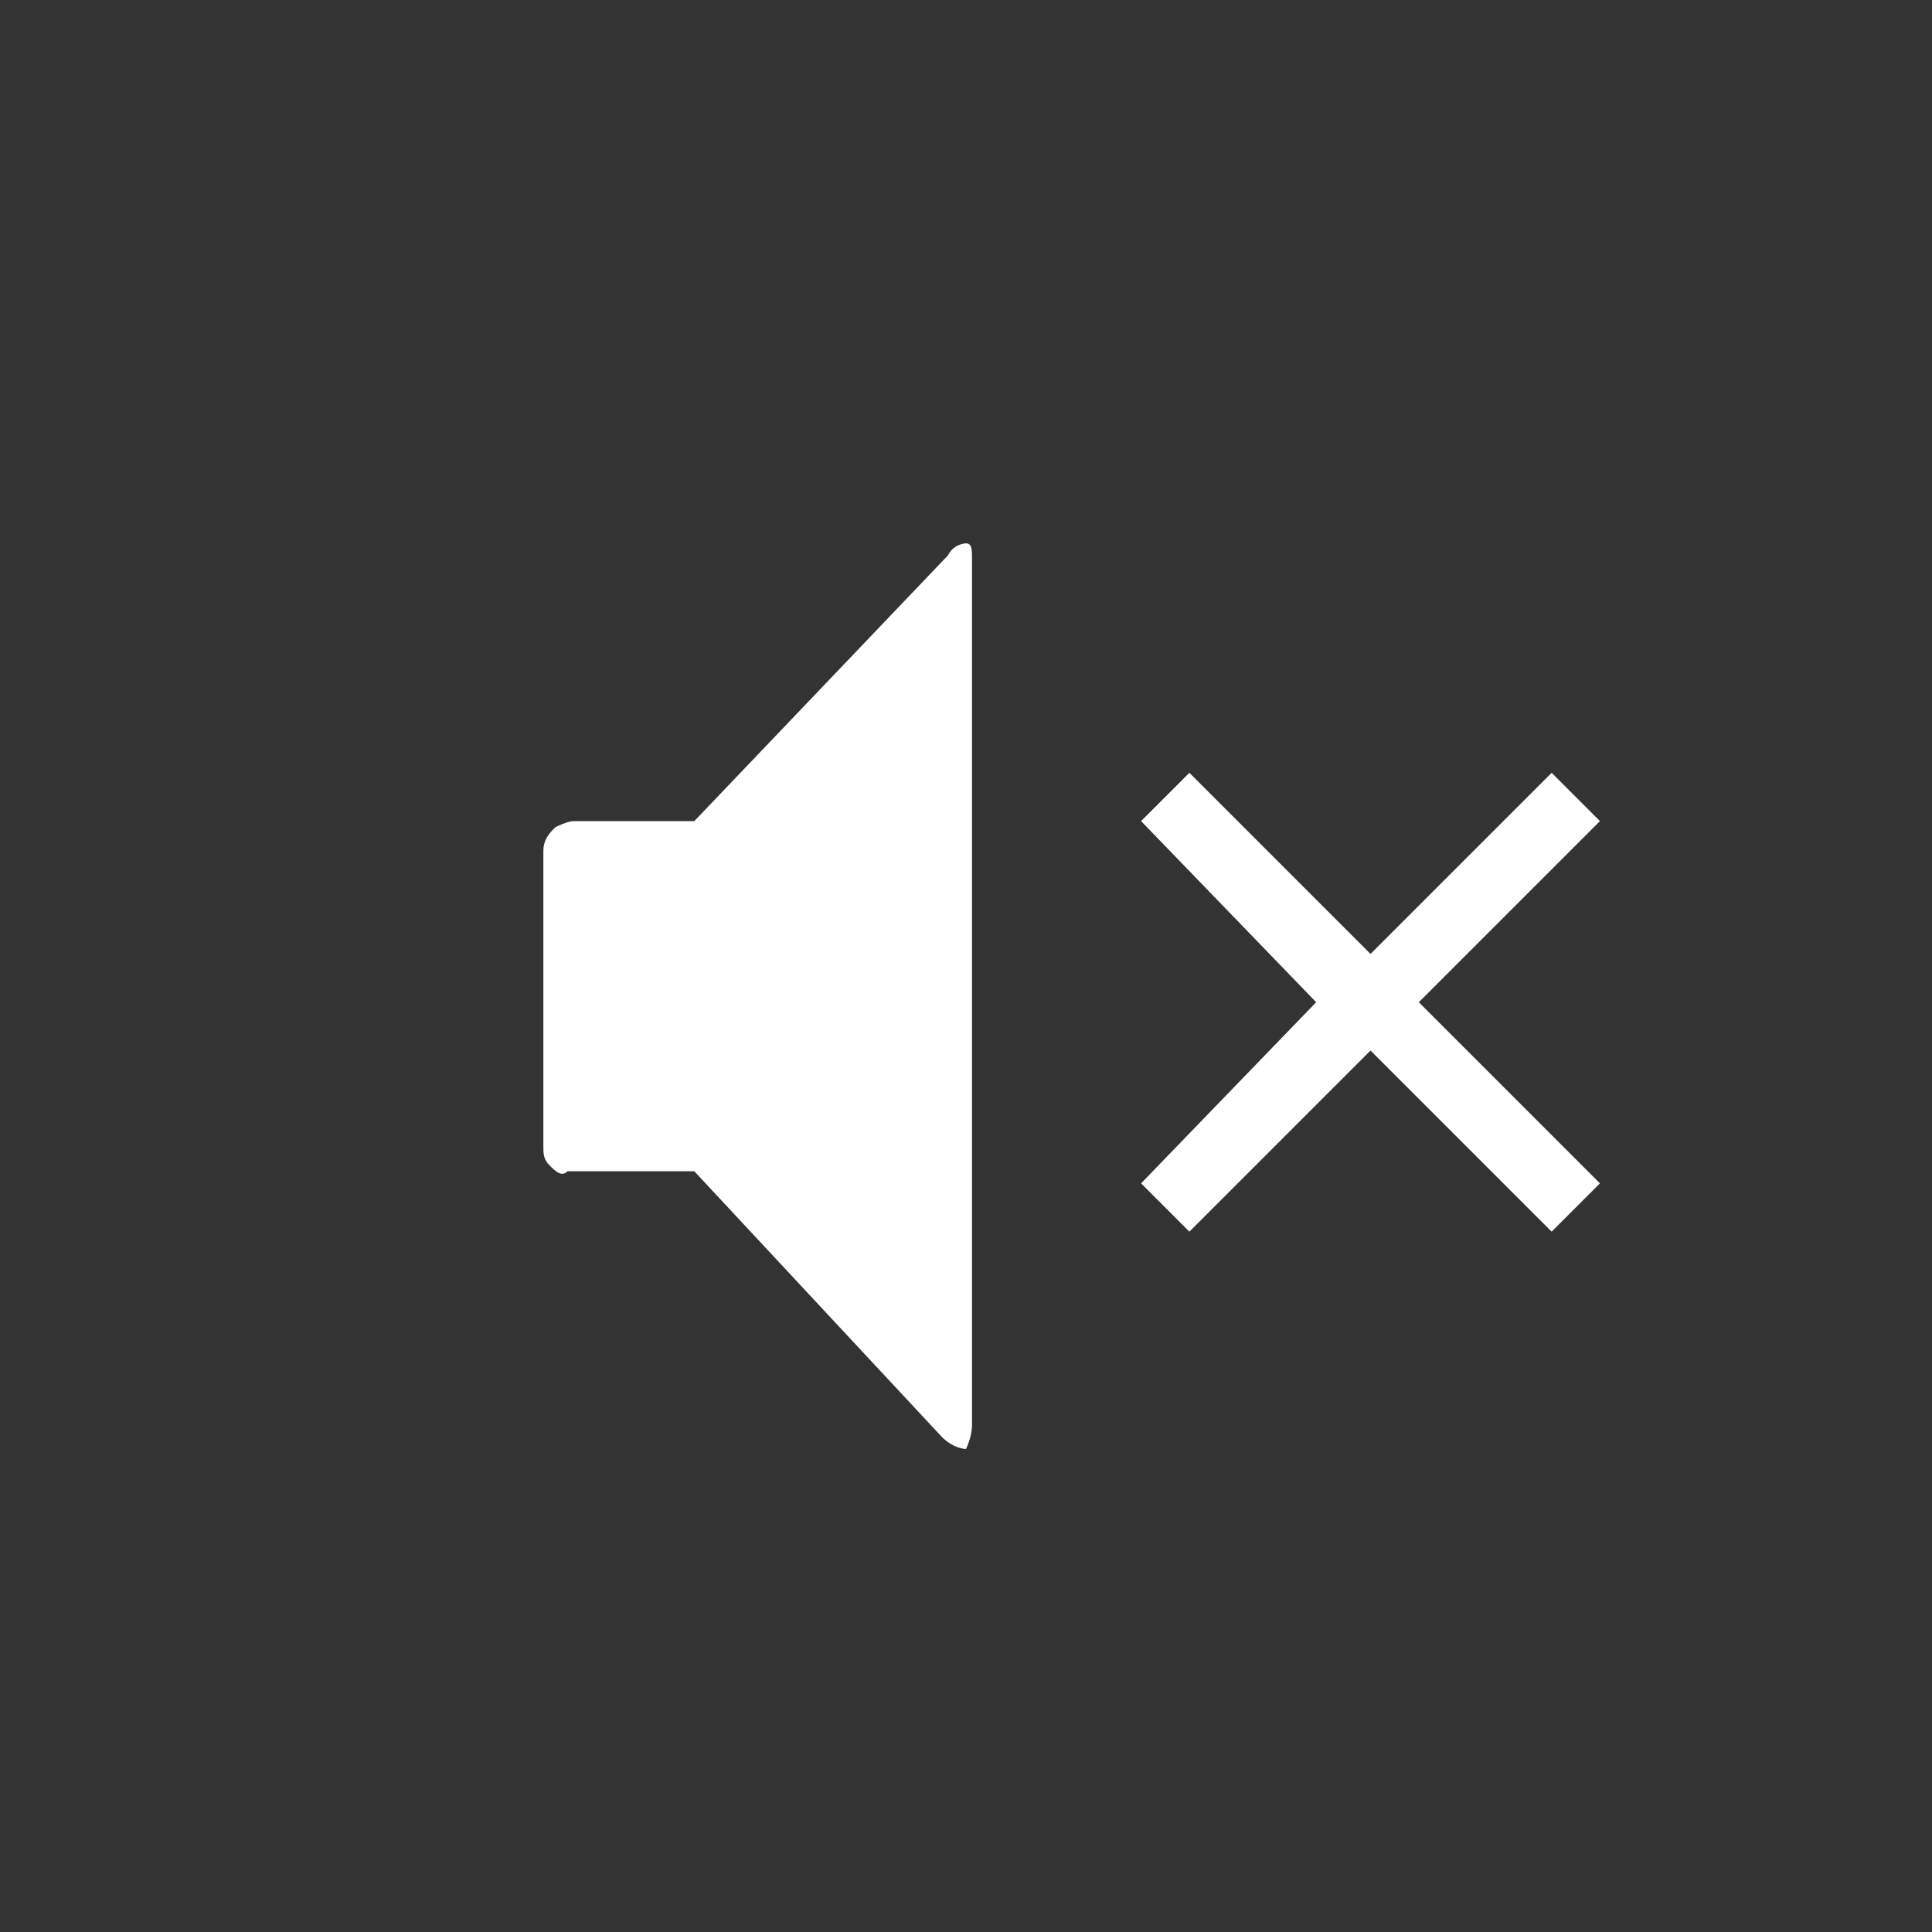 <?xml version="1.0" encoding="utf-8"?>
<!-- Generator: Adobe Illustrator 22.1.0, SVG Export Plug-In . SVG Version: 6.00 Build 0)  -->
<svg version="1.1" id="Capa_1" xmlns="http://www.w3.org/2000/svg" xmlns:xlink="http://www.w3.org/1999/xlink" x="0px" y="0px"
	 viewBox="0 0 32 32" style="enable-background:new 0 0 32 32;" xml:space="preserve">
<rect x="0" y="0" width="32" height="32" fill="#333333" stroke="none"/>
<style type="text/css">
	.st0{fill:#FFFFFF;}
</style>
<path class="st0" d="M15.7,9.2l-4.2,4.4h-2c-0.1,0-0.3,0.1-0.3,0.1C9.1,13.8,9,13.9,9,14.1V19c0,0.1,0,0.2,0.1,0.3
	c0.1,0.1,0.2,0.2,0.3,0.1h2.1l4.1,4.4C15.8,24,16,24,16,24s0.1-0.2,0.1-0.4V9.3c0-0.2,0-0.3-0.1-0.3C16,9,15.8,9,15.7,9.2z"/>
<polygon class="st0" points="26.5,13.6 25.7,12.8 22.7,15.8 19.7,12.8 18.9,13.6 21.8,16.6 18.9,19.6 19.7,20.4 22.7,17.4 
	25.7,20.4 26.5,19.6 23.5,16.6 "/>
</svg>
